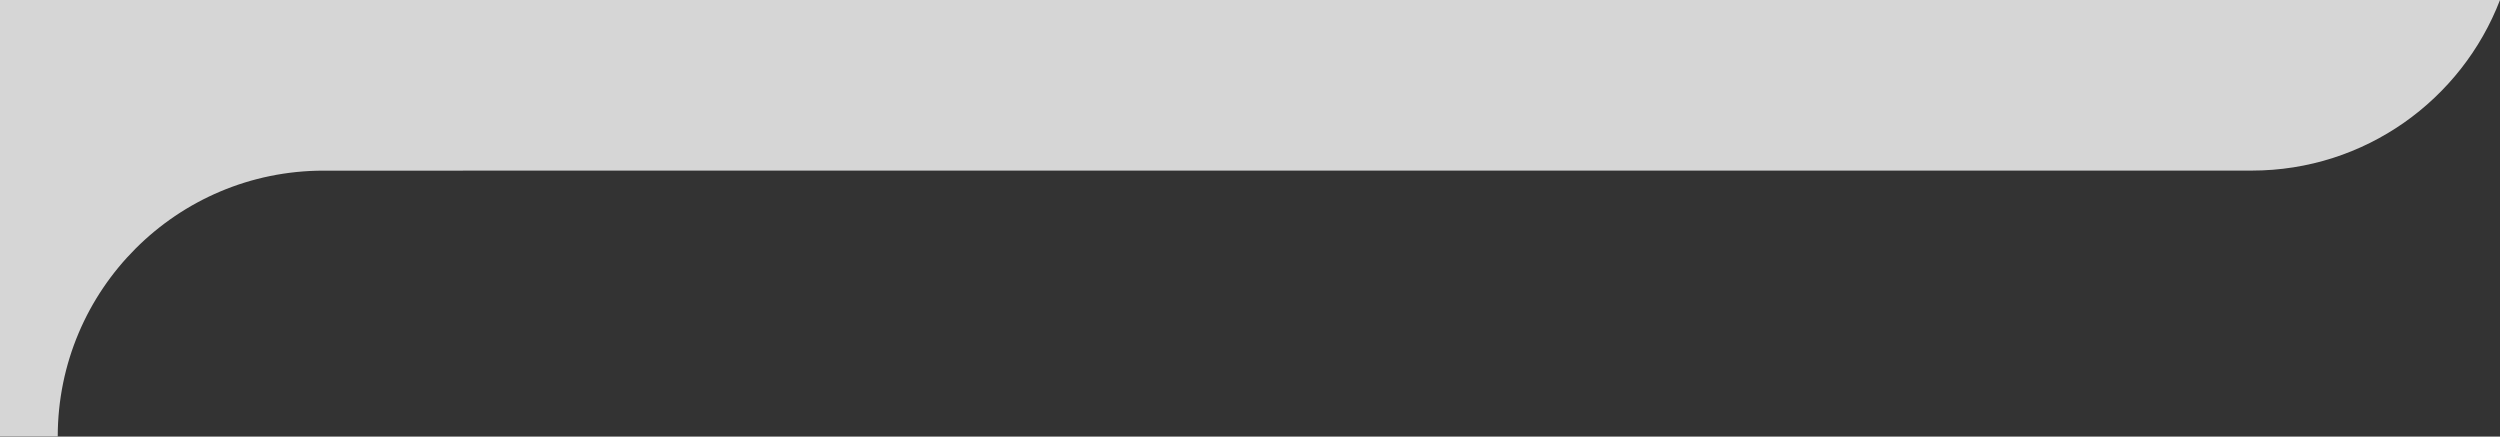 <?xml version="1.0" encoding="utf-8"?>
<!-- Generator: Adobe Illustrator 23.0.6, SVG Export Plug-In . SVG Version: 6.00 Build 0)  -->
<svg version="1.1" id="Ebene_1" xmlns="http://www.w3.org/2000/svg" xmlns:xlink="http://www.w3.org/1999/xlink" x="0px" y="0px"
	 width="524.8px" height="91.65px" viewBox="0 0 524.8 91.65" enable-background="new 0 0 524.8 91.65" xml:space="preserve">
<rect x="0" y="0" width="524.8" height="91.65" fill="#333333" stroke="none"/>
<g>
	<defs>
		<rect id="SVGID_1_" width="524.8" height="91.65"/>
	</defs>
	<clipPath id="SVGID_2_">
		<use xlink:href="#SVGID_1_"  overflow="visible"/>
	</clipPath>
	<g clip-path="url(#SVGID_2_)">
		<defs>
			<rect id="SVGID_3_" y="0" width="524.8" height="91.65"/>
		</defs>
		<clipPath id="SVGID_4_">
			<use xlink:href="#SVGID_3_"  overflow="visible"/>
		</clipPath>
		<g opacity="0.8" clip-path="url(#SVGID_4_)">
			<g>
				<defs>
					<rect id="SVGID_5_" x="-9" y="-7" width="542.8" height="99.65"/>
				</defs>
				<clipPath id="SVGID_6_">
					<use xlink:href="#SVGID_5_"  overflow="visible"/>
				</clipPath>
				<path clip-path="url(#SVGID_6_)" fill="#FFFFFF" d="M524.8,0H0v91.65h12.12c0-30.83,24.99-55.83,55.83-55.83l404.74-0.01
					C496.46,35.81,516.75,20.94,524.8,0"/>
			</g>
		</g>
	</g>
</g>
</svg>
